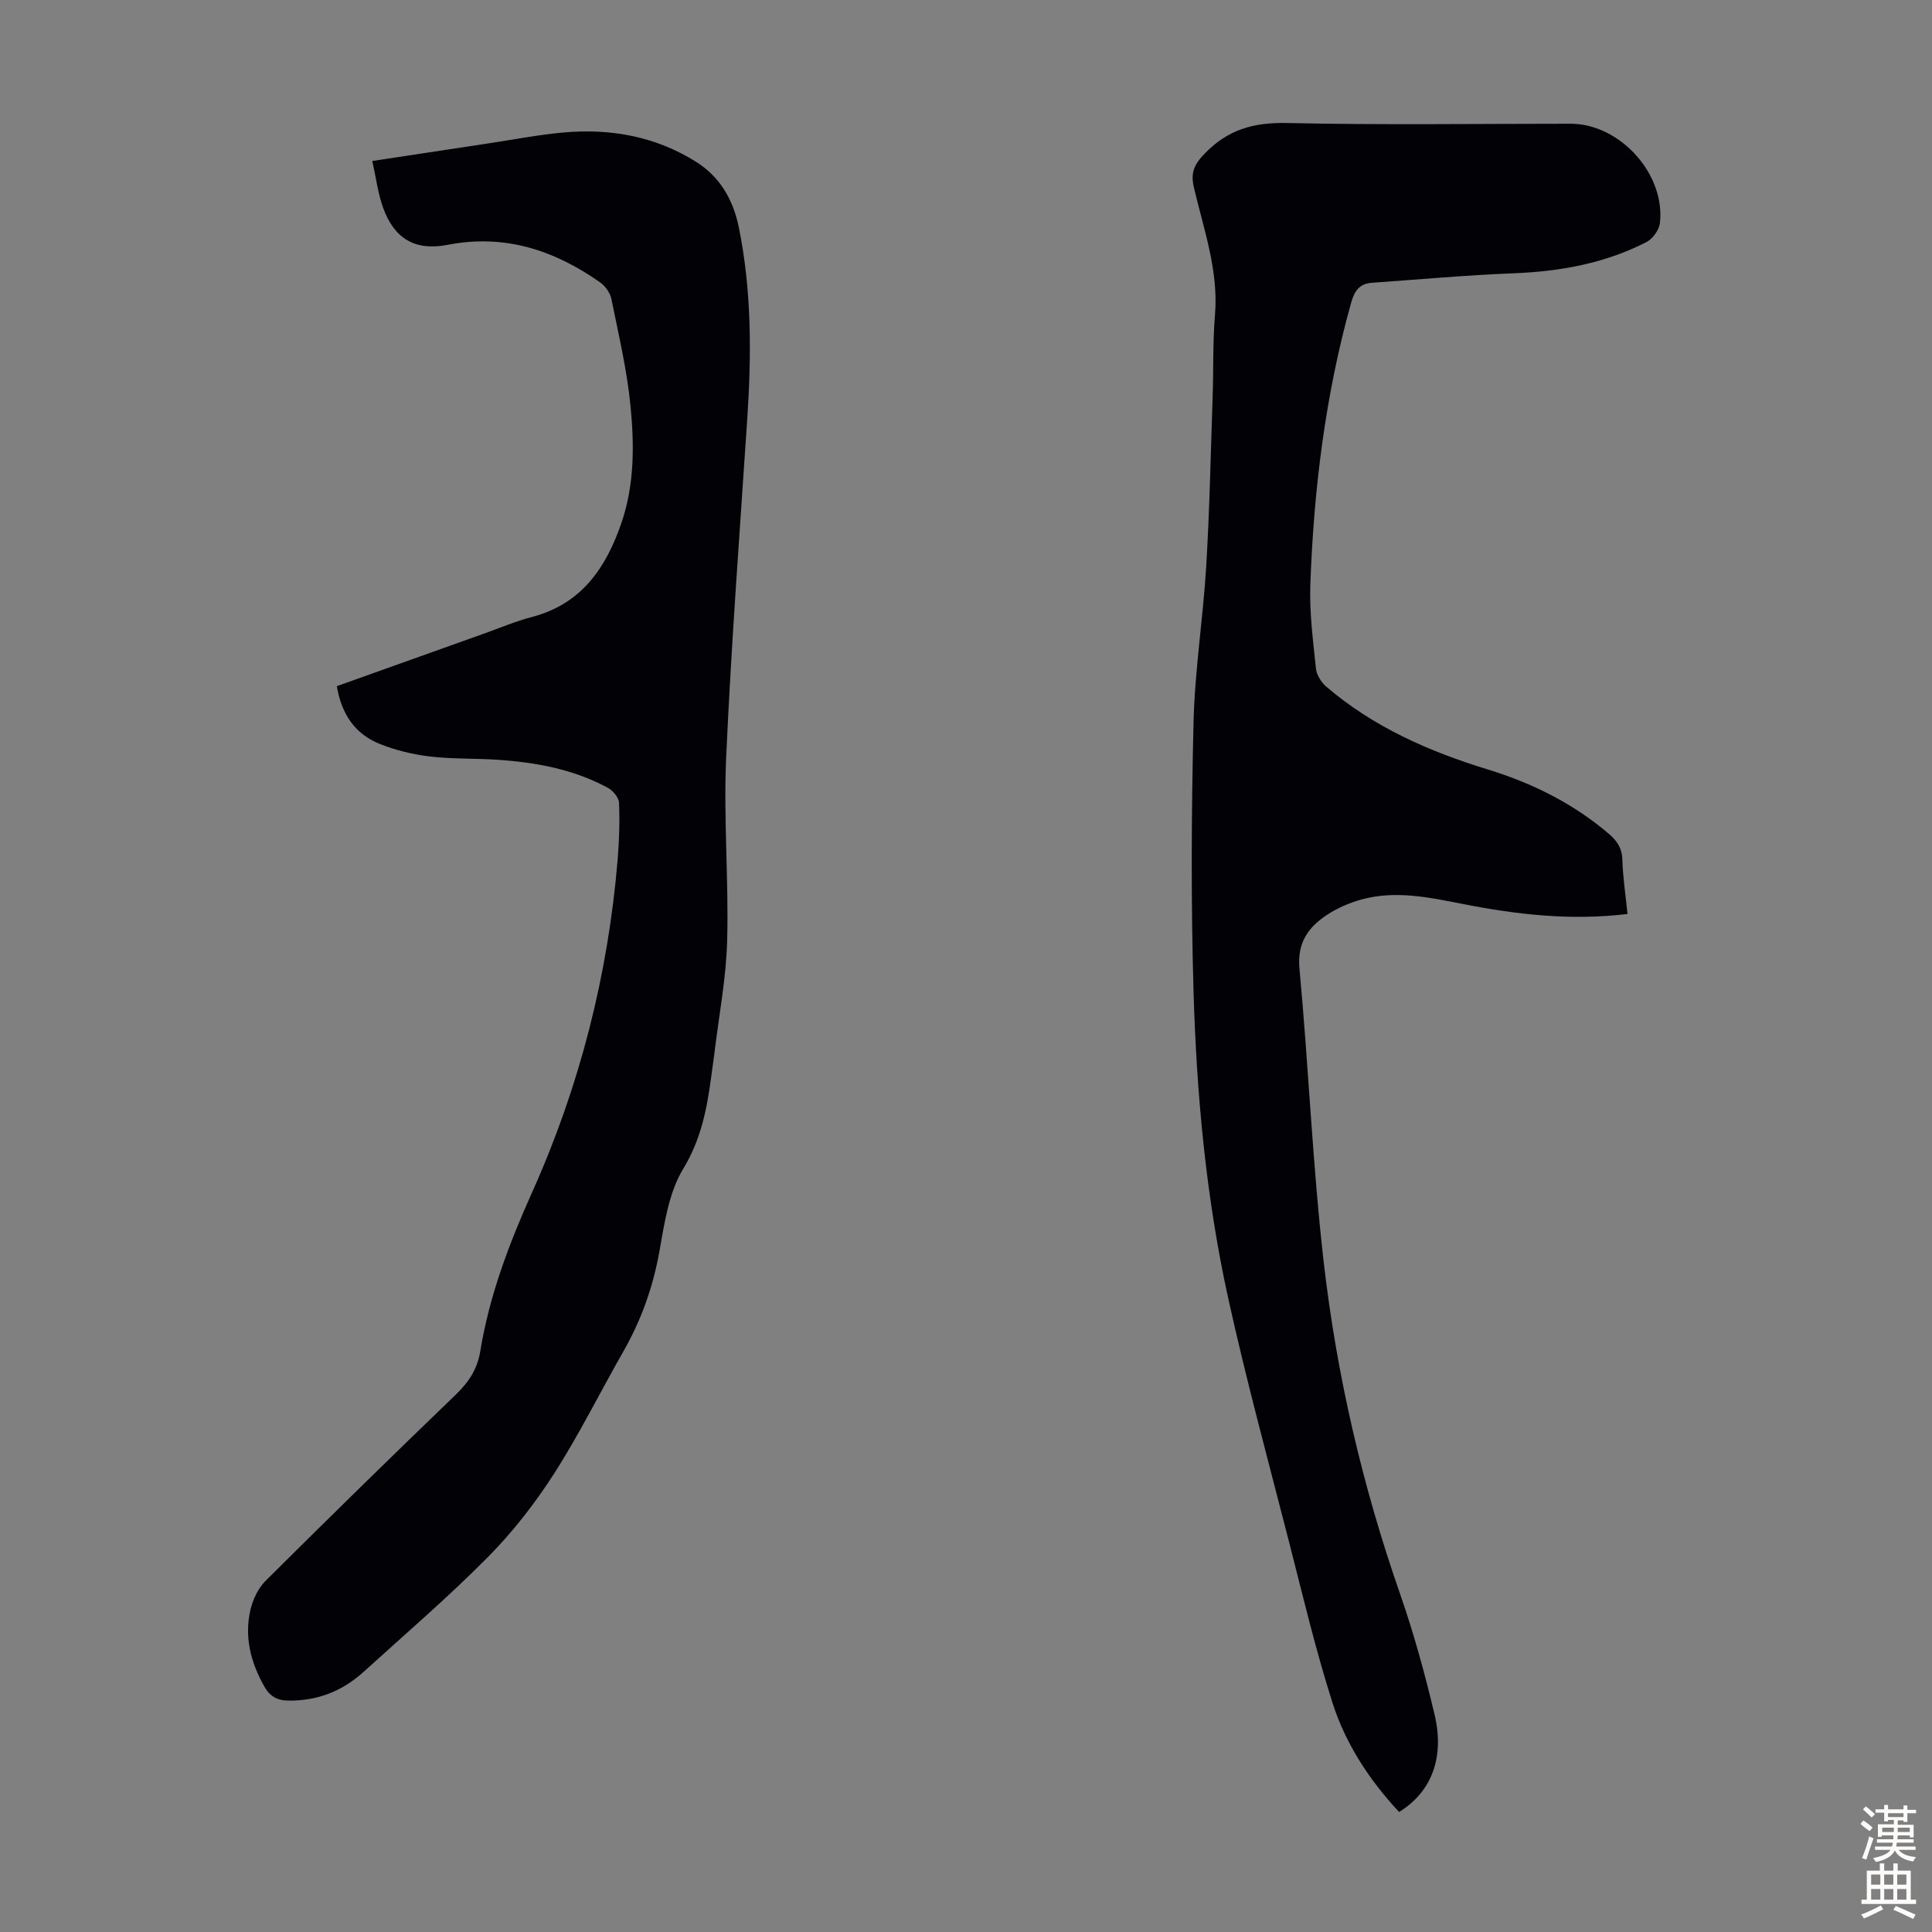 <svg enable-background="new 0 0 400 400" viewBox="0 0 400 400" xmlns="http://www.w3.org/2000/svg"><rect x="0" y="0" width="400" height="400" fill="#808080" stroke="none"/><path d="m336.96 189.23c-11.82 1.42-22.98.11-34.1-2.07-6.92-1.36-13.89-2.86-20.91-.95-2.54.69-5.09 1.79-7.27 3.24-3.85 2.56-6.14 5.76-5.64 11.1 1.89 20.26 2.71 40.64 5.03 60.85 2.69 23.35 8 46.21 15.76 68.48 2.86 8.21 5.18 16.64 7.18 25.1 2.13 8.98-.67 16.06-7.34 20.17-6.14-6.57-11.06-14.07-13.79-22.6-3.52-11.04-6.19-22.36-9.07-33.6-4.27-16.66-8.8-33.27-12.5-50.06-4.61-20.91-6.57-42.23-7.2-63.6-.54-18.55-.45-37.14 0-55.7.26-10.82 1.98-21.6 2.63-32.43.7-11.72.93-23.46 1.33-35.19.19-5.59.01-11.21.48-16.77.76-9.18-2.32-17.66-4.35-26.32-.74-3.14.02-4.8 2.24-7.1 4.8-4.98 10.16-6.46 16.98-6.31 19.58.43 39.18.15 58.77.15 10.16 0 19.62 10.37 18.48 20.54-.16 1.43-1.48 3.29-2.78 3.95-8.6 4.42-17.86 6.09-27.49 6.47-9.81.38-19.59 1.28-29.39 1.97-2.57.18-3.59 1.68-4.29 4.19-5.33 19.07-7.72 38.57-8.43 58.28-.21 5.78.57 11.61 1.16 17.39.14 1.33 1.1 2.86 2.15 3.76 9.77 8.38 21.27 13.41 33.46 17.15 9.16 2.81 17.64 7.01 25 13.29 1.7 1.45 2.75 2.94 2.83 5.33.11 3.68.66 7.33 1.07 11.29z" fill="#010106"/><path d="m69.74 142.06c10.16-3.63 20.25-7.23 30.33-10.83 3.37-1.2 6.68-2.61 10.13-3.51 10.25-2.7 15.31-10.23 18.48-19.51 2.7-7.9 2.65-16.16 1.85-24.27-.73-7.41-2.47-14.73-3.95-22.05-.26-1.26-1.25-2.66-2.31-3.41-9.5-6.69-19.79-10.09-31.6-7.79-6.73 1.31-11.05-1.27-13.36-7.71-1.07-2.98-1.46-6.21-2.23-9.65 8.43-1.28 16.25-2.47 24.08-3.65 5.2-.78 10.38-1.8 15.6-2.26 9.69-.85 18.95.82 27.3 6.05 5.01 3.13 7.74 7.88 8.91 13.63 2.68 13.17 2.62 26.45 1.73 39.78-1.55 23.34-3.31 46.66-4.36 70.02-.56 12.6.55 25.26.21 37.87-.21 7.78-1.71 15.53-2.64 23.29-.19 1.55-.43 3.1-.63 4.65-.9 6.72-2.07 13.09-5.81 19.24-3 4.93-3.91 11.31-4.96 17.19-1.32 7.38-3.76 14.2-7.46 20.68-4.82 8.44-9.15 17.2-14.39 25.37-3.96 6.16-8.56 12.06-13.71 17.25-8.18 8.26-17.03 15.85-25.65 23.68-4.4 4-9.57 6.05-15.59 5.97-2.36-.03-3.86-.89-5.05-3.03-2.78-4.99-4.11-10.22-2.8-15.8.5-2.13 1.6-4.44 3.13-5.97 13.01-12.95 26.12-25.79 39.35-38.52 2.69-2.59 4.49-5.28 5.1-9.03 1.88-11.53 5.97-22.28 10.76-32.96 9.81-21.87 15.69-44.9 17.68-68.84.32-3.9.45-7.83.28-11.74-.05-1.08-1.24-2.51-2.29-3.08-7.12-3.86-14.91-5.29-22.89-5.82-4.69-.31-9.42-.13-14.07-.69-3.5-.42-7.05-1.29-10.32-2.6-5.14-2.06-7.91-6.25-8.85-11.95z" fill="#010106"/><g fill="#fcfbfa"><path d="m385.2 377.6.6-.7c.6.4 1.3.9 1.9 1.5l-.6.7c-.8-.5-1.4-1-1.9-1.5zm.3 7.1c.6-1.4 1.1-2.9 1.5-4.5.3.1.6.3.9.4-.5 1.4-1 2.9-1.5 4.4zm.2-10.1.6-.6c.7.5 1.3 1.1 1.9 1.6l-.7.7c-.6-.6-1.2-1.2-1.8-1.7zm8.4-.8h.8v.9h1.8v.7h-1.8v1.8h-.8v-.3h-1.2v.9h3.3v2.6h-.8v-.4h-2.5c0 .3 0 .6-.1.8h3.4v.7h-3.5c0 .3-.1.6-.1.8h4v.7h-3.5c.7.9 1.9 1.3 3.6 1.5-.2.2-.4.5-.6.9-1.9-.3-3.2-1.1-3.8-2.3-.5 1.1-1.8 2-3.9 2.4-.2-.3-.4-.5-.6-.8 1.9-.4 3.1-.9 3.6-1.7h-3.2v-.7h3.5c.1-.2.1-.5.2-.8h-3.3v-.7h3.4c0-.2 0-.5 0-.8h-2.4v.3h-.8v-2.6h3.3v-.9h-1.2v.3h-.8v-1.8h-1.8v-.7h1.8v-.9h.8v.9h3.2zm-4.4 5.5h2.4c0-.3 0-.6 0-.9h-2.4zm1.2-3.1h3.2v-.8h-3.2zm4.4 2.2h-2.4v.9h2.5v-.9z"/><path d="m389.2 385.8h.9v1.5h1.9v-1.5h.9v1.5h2.7v6h1.1v.9h-11.3v-.9h1.1v-6h2.7zm.2 8.7.5.8c-1.2.6-2.5 1.3-4 1.9-.2-.3-.3-.6-.6-.8 1.6-.6 3-1.3 4.1-1.9zm-2-4.3h1.9v-2.1h-1.9zm0 3.1h1.9v-2.2h-1.9zm2.7-3.1h1.9v-2.1h-1.9zm0 3.1h1.9v-2.2h-1.9zm2.4 1.3c1.4.6 2.7 1.2 4.1 1.8l-.5.9c-1.5-.7-2.8-1.4-4.1-1.9zm2.2-6.5h-1.9v2.1h1.9zm-1.9 5.2h1.9v-2.2h-1.9z"/></g></svg>
